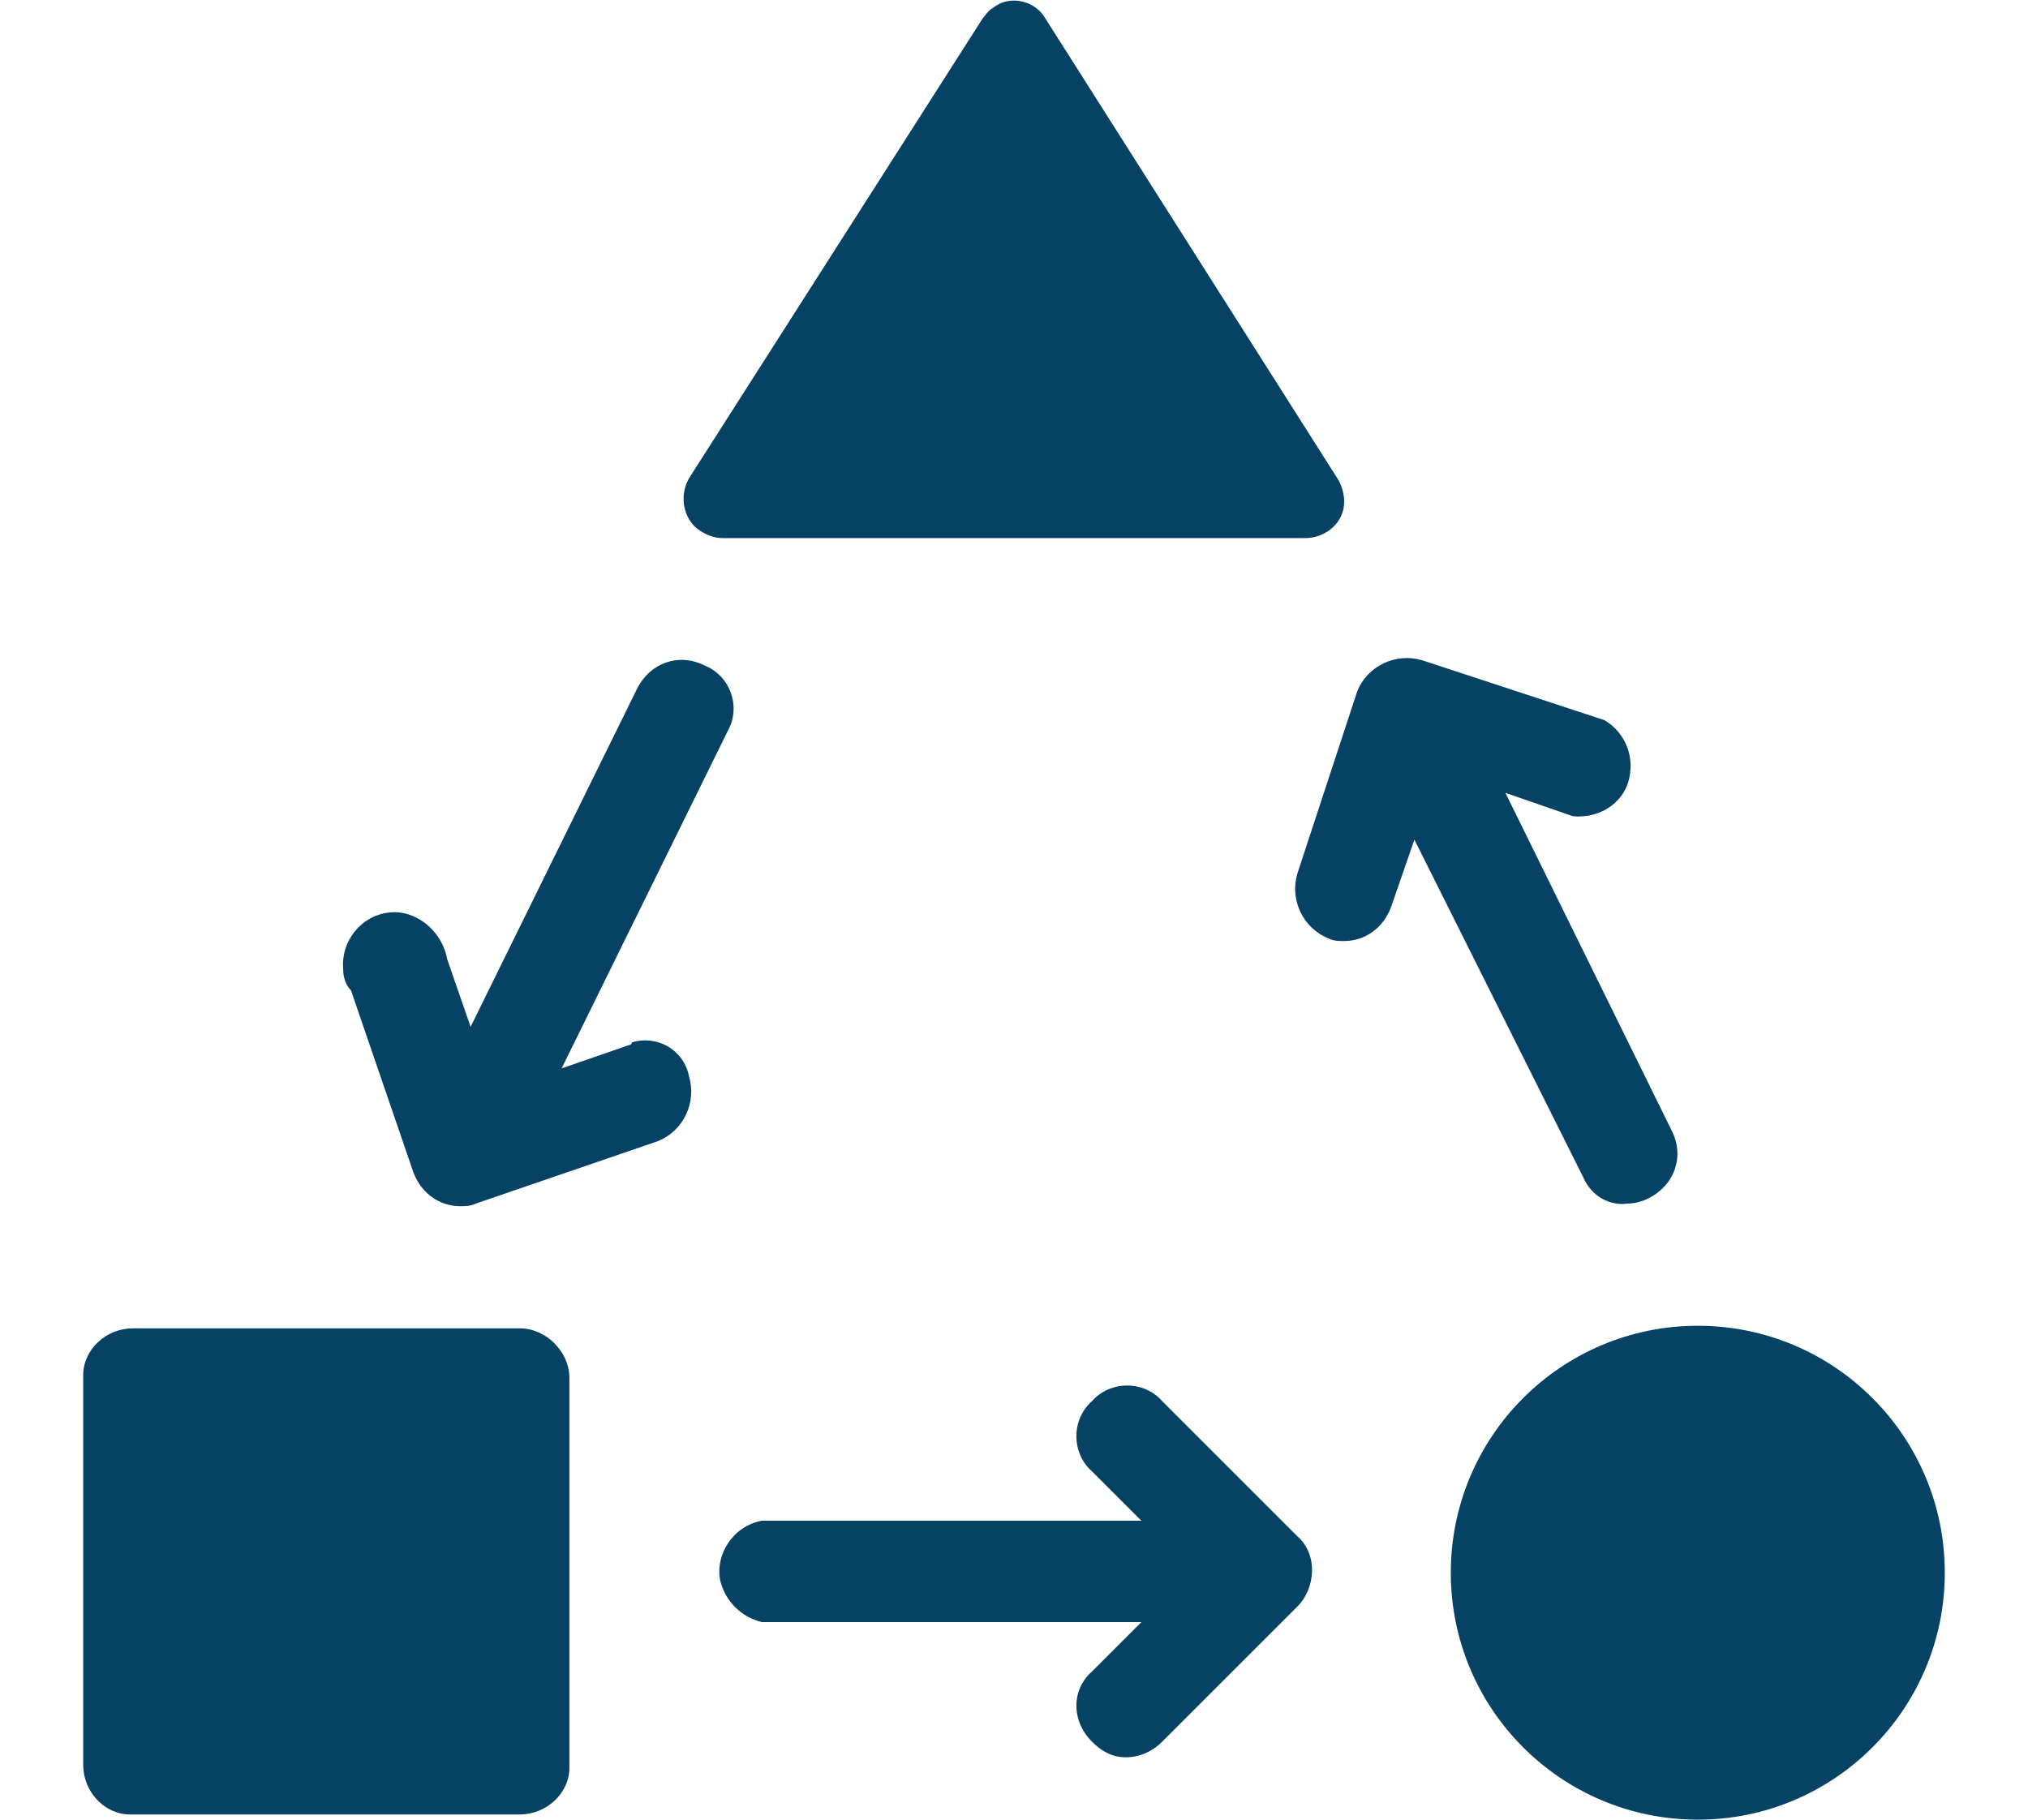 <svg xmlns="http://www.w3.org/2000/svg" xmlns:xlink="http://www.w3.org/1999/xlink" id="Layer_1" x="0px" y="0px" viewBox="0 0 78 70" style="enable-background:new 0 0 78 70;" xml:space="preserve">
<style type="text/css">
	.st0{fill:#064264;}
</style>
<g id="Layer_2_00000131355813088190463680000012417824645290004380_">
	<g id="Layer_1-2">
		<path class="st0" d="M44.7,53.9c-0.7-0.8-2-0.8-2.7,0c-0.8,0.7-0.8,2,0,2.7c0,0,0,0,0,0l1.9,1.9H29.3c-1.1,0.2-1.8,1.3-1.6,2.3    c0.2,0.8,0.8,1.4,1.6,1.6h14.6L42,64.3c-0.8,0.7-0.8,1.9,0,2.7c0,0,0,0,0,0c0.4,0.4,0.8,0.6,1.3,0.6c0.5,0,1-0.2,1.4-0.6l5.2-5.2    c0.7-0.7,0.8-2,0-2.7c0,0,0,0,0,0L44.7,53.9z"></path>
		<path class="st0" d="M24.2,40.2l-2.6,0.9l6.4-13c0.5-0.9,0.1-2.1-0.9-2.5c0,0,0,0,0,0c-1-0.5-2.1-0.1-2.6,0.9l-6.4,13l-0.9-2.6    C17,35.8,16,35,15,35.1c-1.1,0.1-1.9,1.1-1.8,2.2c0,0.3,0.1,0.6,0.3,0.8l2.4,7c0.3,0.8,1,1.3,1.8,1.3c0.2,0,0.4,0,0.6-0.1l7-2.4    c1-0.4,1.5-1.5,1.2-2.5c-0.2-1-1.2-1.6-2.2-1.3C24.3,40.2,24.2,40.2,24.2,40.2z"></path>
		<path class="st0" d="M60.9,45.3c0.3,0.7,1,1.1,1.7,1c0.3,0,0.6-0.1,0.8-0.2c1-0.5,1.4-1.6,0.9-2.6c0,0,0,0,0,0l-6.4-13l2.6,0.9    c1.1,0.1,2.1-0.6,2.2-1.7c0.1-0.8-0.3-1.6-1-2l-7-2.3c-1-0.3-2.1,0.2-2.5,1.2l-2.3,7c-0.3,1,0.2,2.1,1.2,2.5    c0.2,0.1,0.4,0.1,0.6,0.1c0.8,0,1.5-0.5,1.8-1.3l0.9-2.6L60.9,45.3z"></path>
		<path class="st0" d="M20,51.1H5.1c-1,0-1.9,0.8-1.9,1.8c0,0,0,0,0,0v15c0,1,0.8,1.9,1.8,1.9c0,0,0,0,0,0H20c1,0,1.9-0.8,1.9-1.8    c0,0,0,0,0,0V53C21.9,52,21,51.1,20,51.1C20,51.1,20,51.1,20,51.1z"></path>
		<circle class="st0" cx="65.3" cy="60.5" r="9.5"></circle>
		<path class="st0" d="M27.8,20.7h22.4c0.8,0,1.5-0.6,1.5-1.4c0-0.3-0.1-0.6-0.2-0.8L40.2,0.7c-0.4-0.7-1.4-0.9-2-0.4    c-0.2,0.1-0.3,0.3-0.4,0.4L26.5,18.4c-0.4,0.7-0.2,1.6,0.4,2C27.2,20.6,27.5,20.7,27.8,20.7z"></path>
	</g>
</g>
</svg>